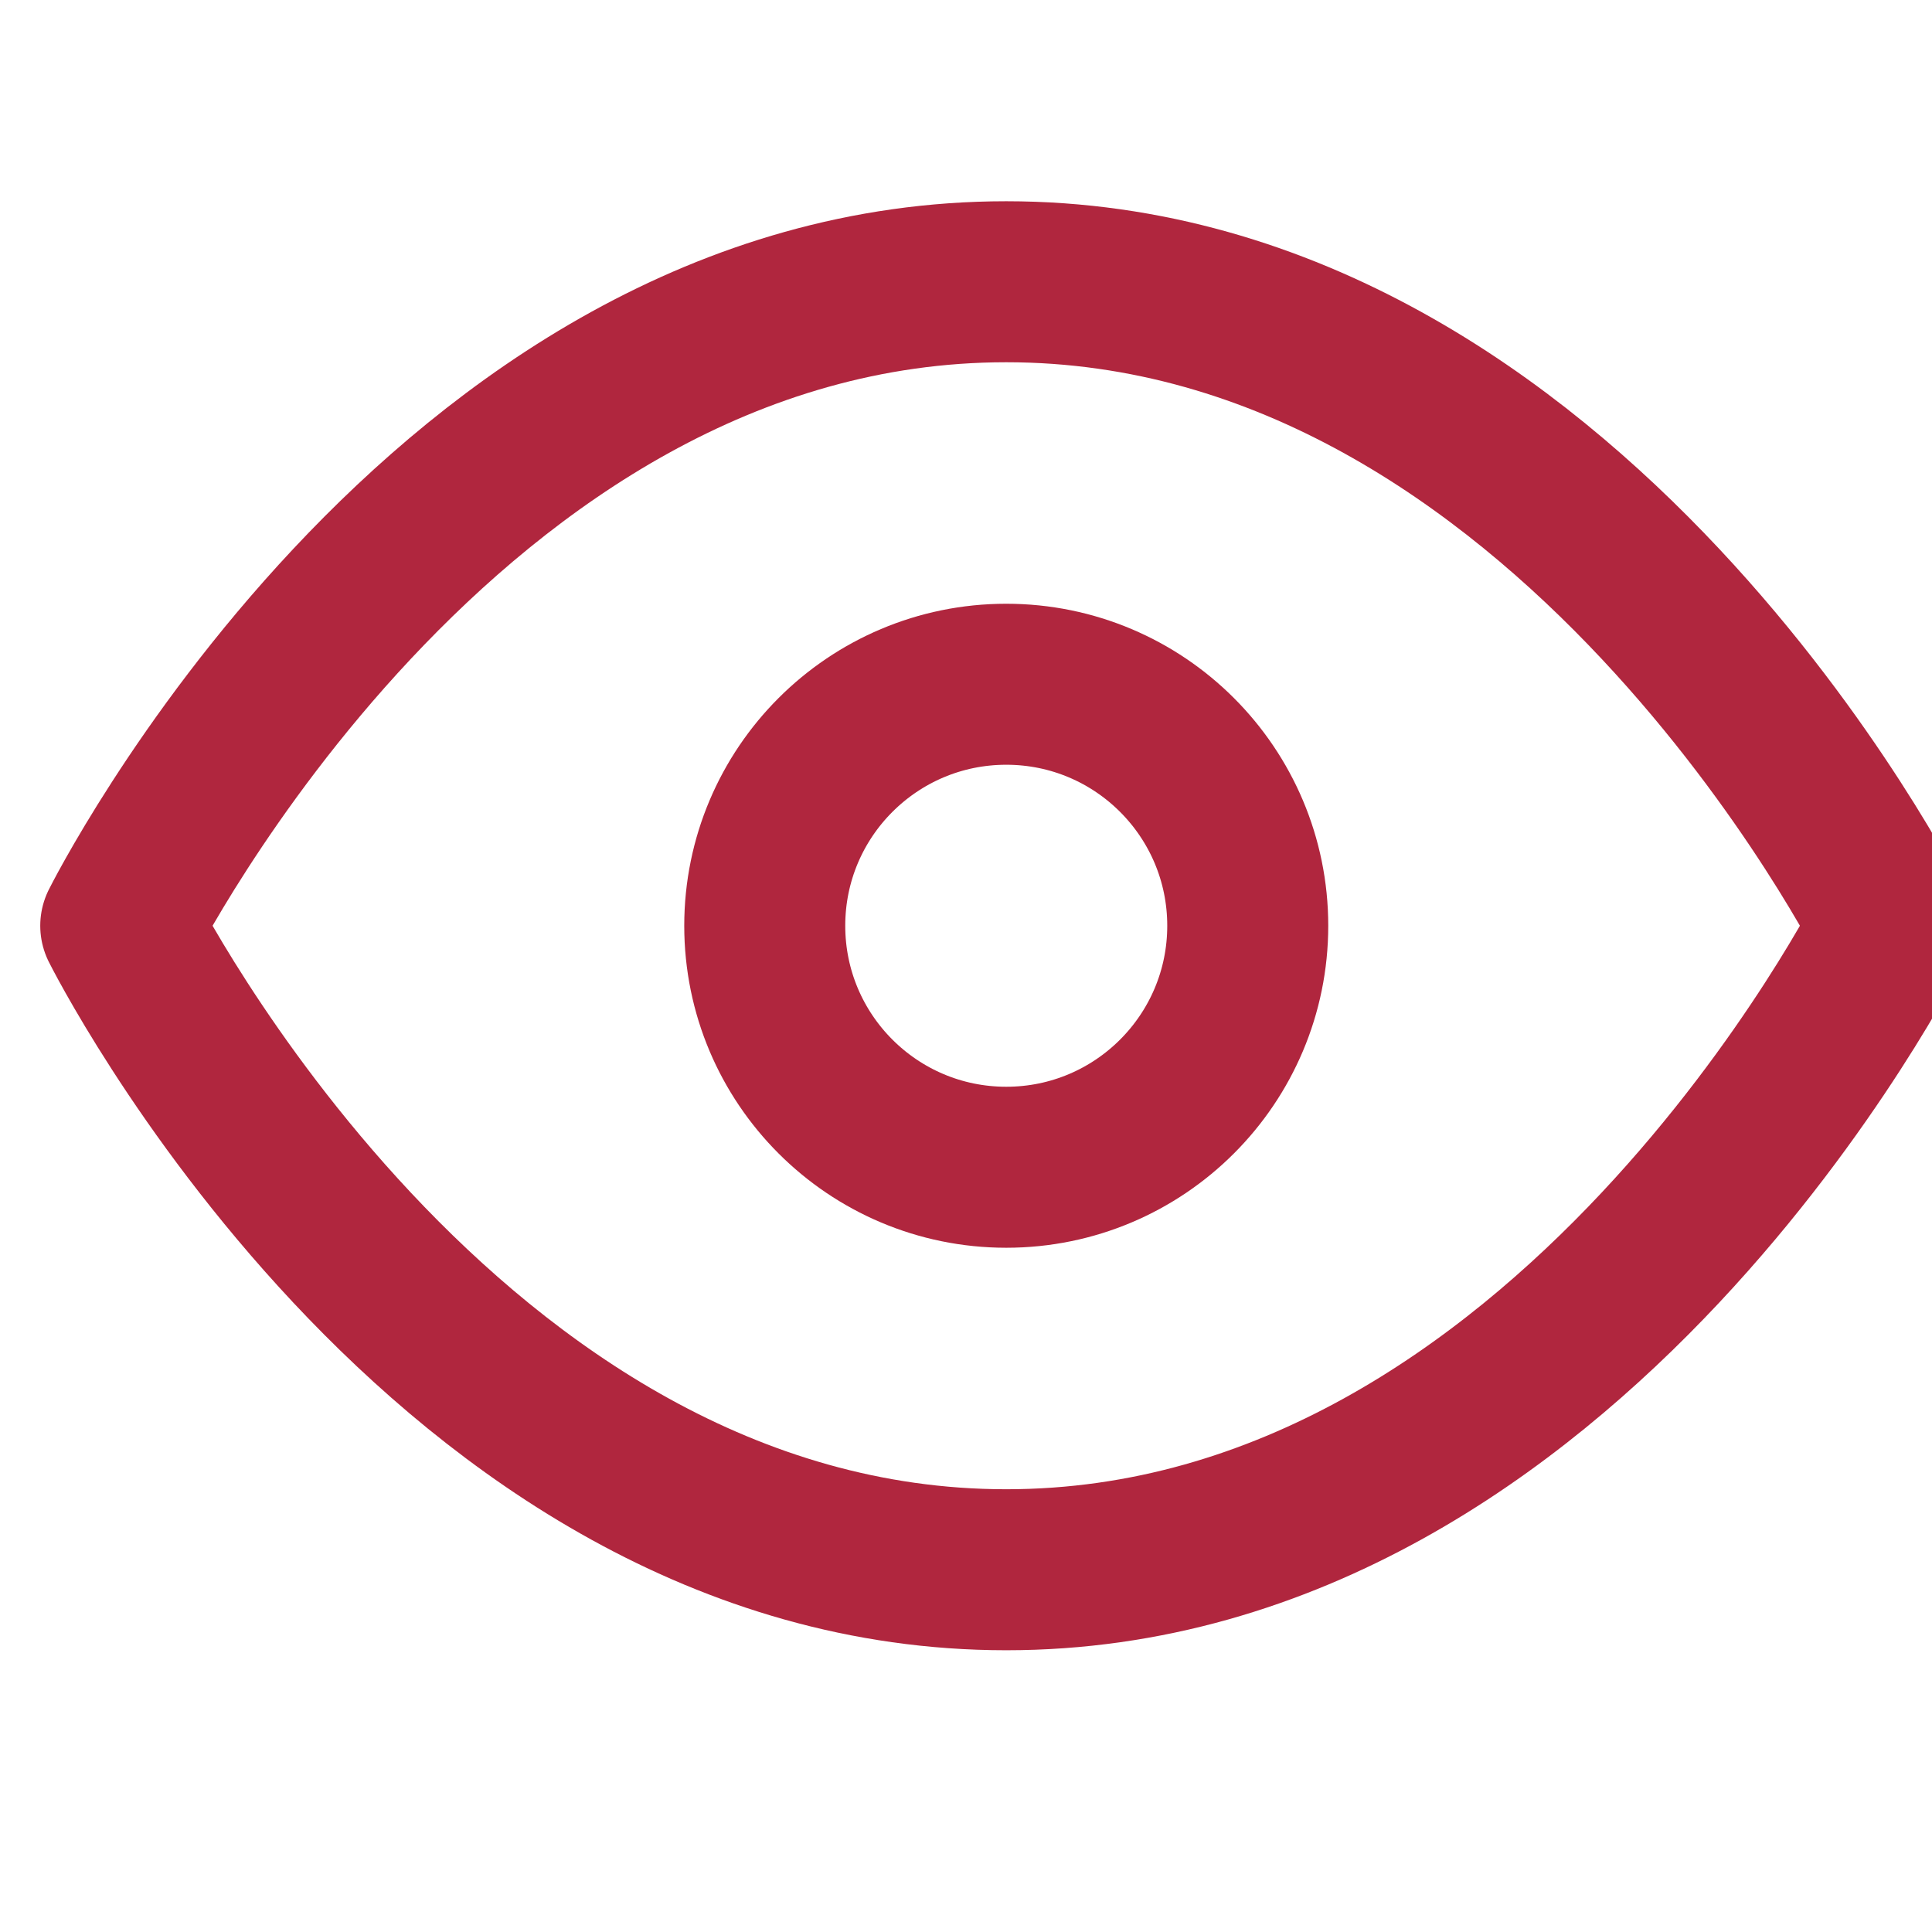 <svg width="24" height="24" viewBox="0 0 24 24" fill="none" xmlns="http://www.w3.org/2000/svg">
<g clip-path="url(#clip0_41_593)">
<path d="M1.5 11.5C1.5 11.5 5.5 3.5 12.5 3.5C19.5 3.5 23.5 11.5 23.5 11.5C23.5 11.5 19.5 19.5 12.5 19.5C5.5 19.5 1.5 11.5 1.5 11.5Z" stroke="#B0263E" stroke-width="2" stroke-linecap="round" stroke-linejoin="round"/>
<path d="M12.5 14.5C14.157 14.5 15.5 13.157 15.5 11.5C15.5 9.843 14.157 8.5 12.5 8.5C10.843 8.5 9.5 9.843 9.5 11.5C9.5 13.157 10.843 14.5 12.5 14.5Z" stroke="#B0263E" stroke-width="2" stroke-linecap="round" stroke-linejoin="round"/>
</g>
<defs>
<clipPath id="clip0_41_593">
<rect width="24" height="24" fill="white"/>
</clipPath>
</defs>
</svg>
